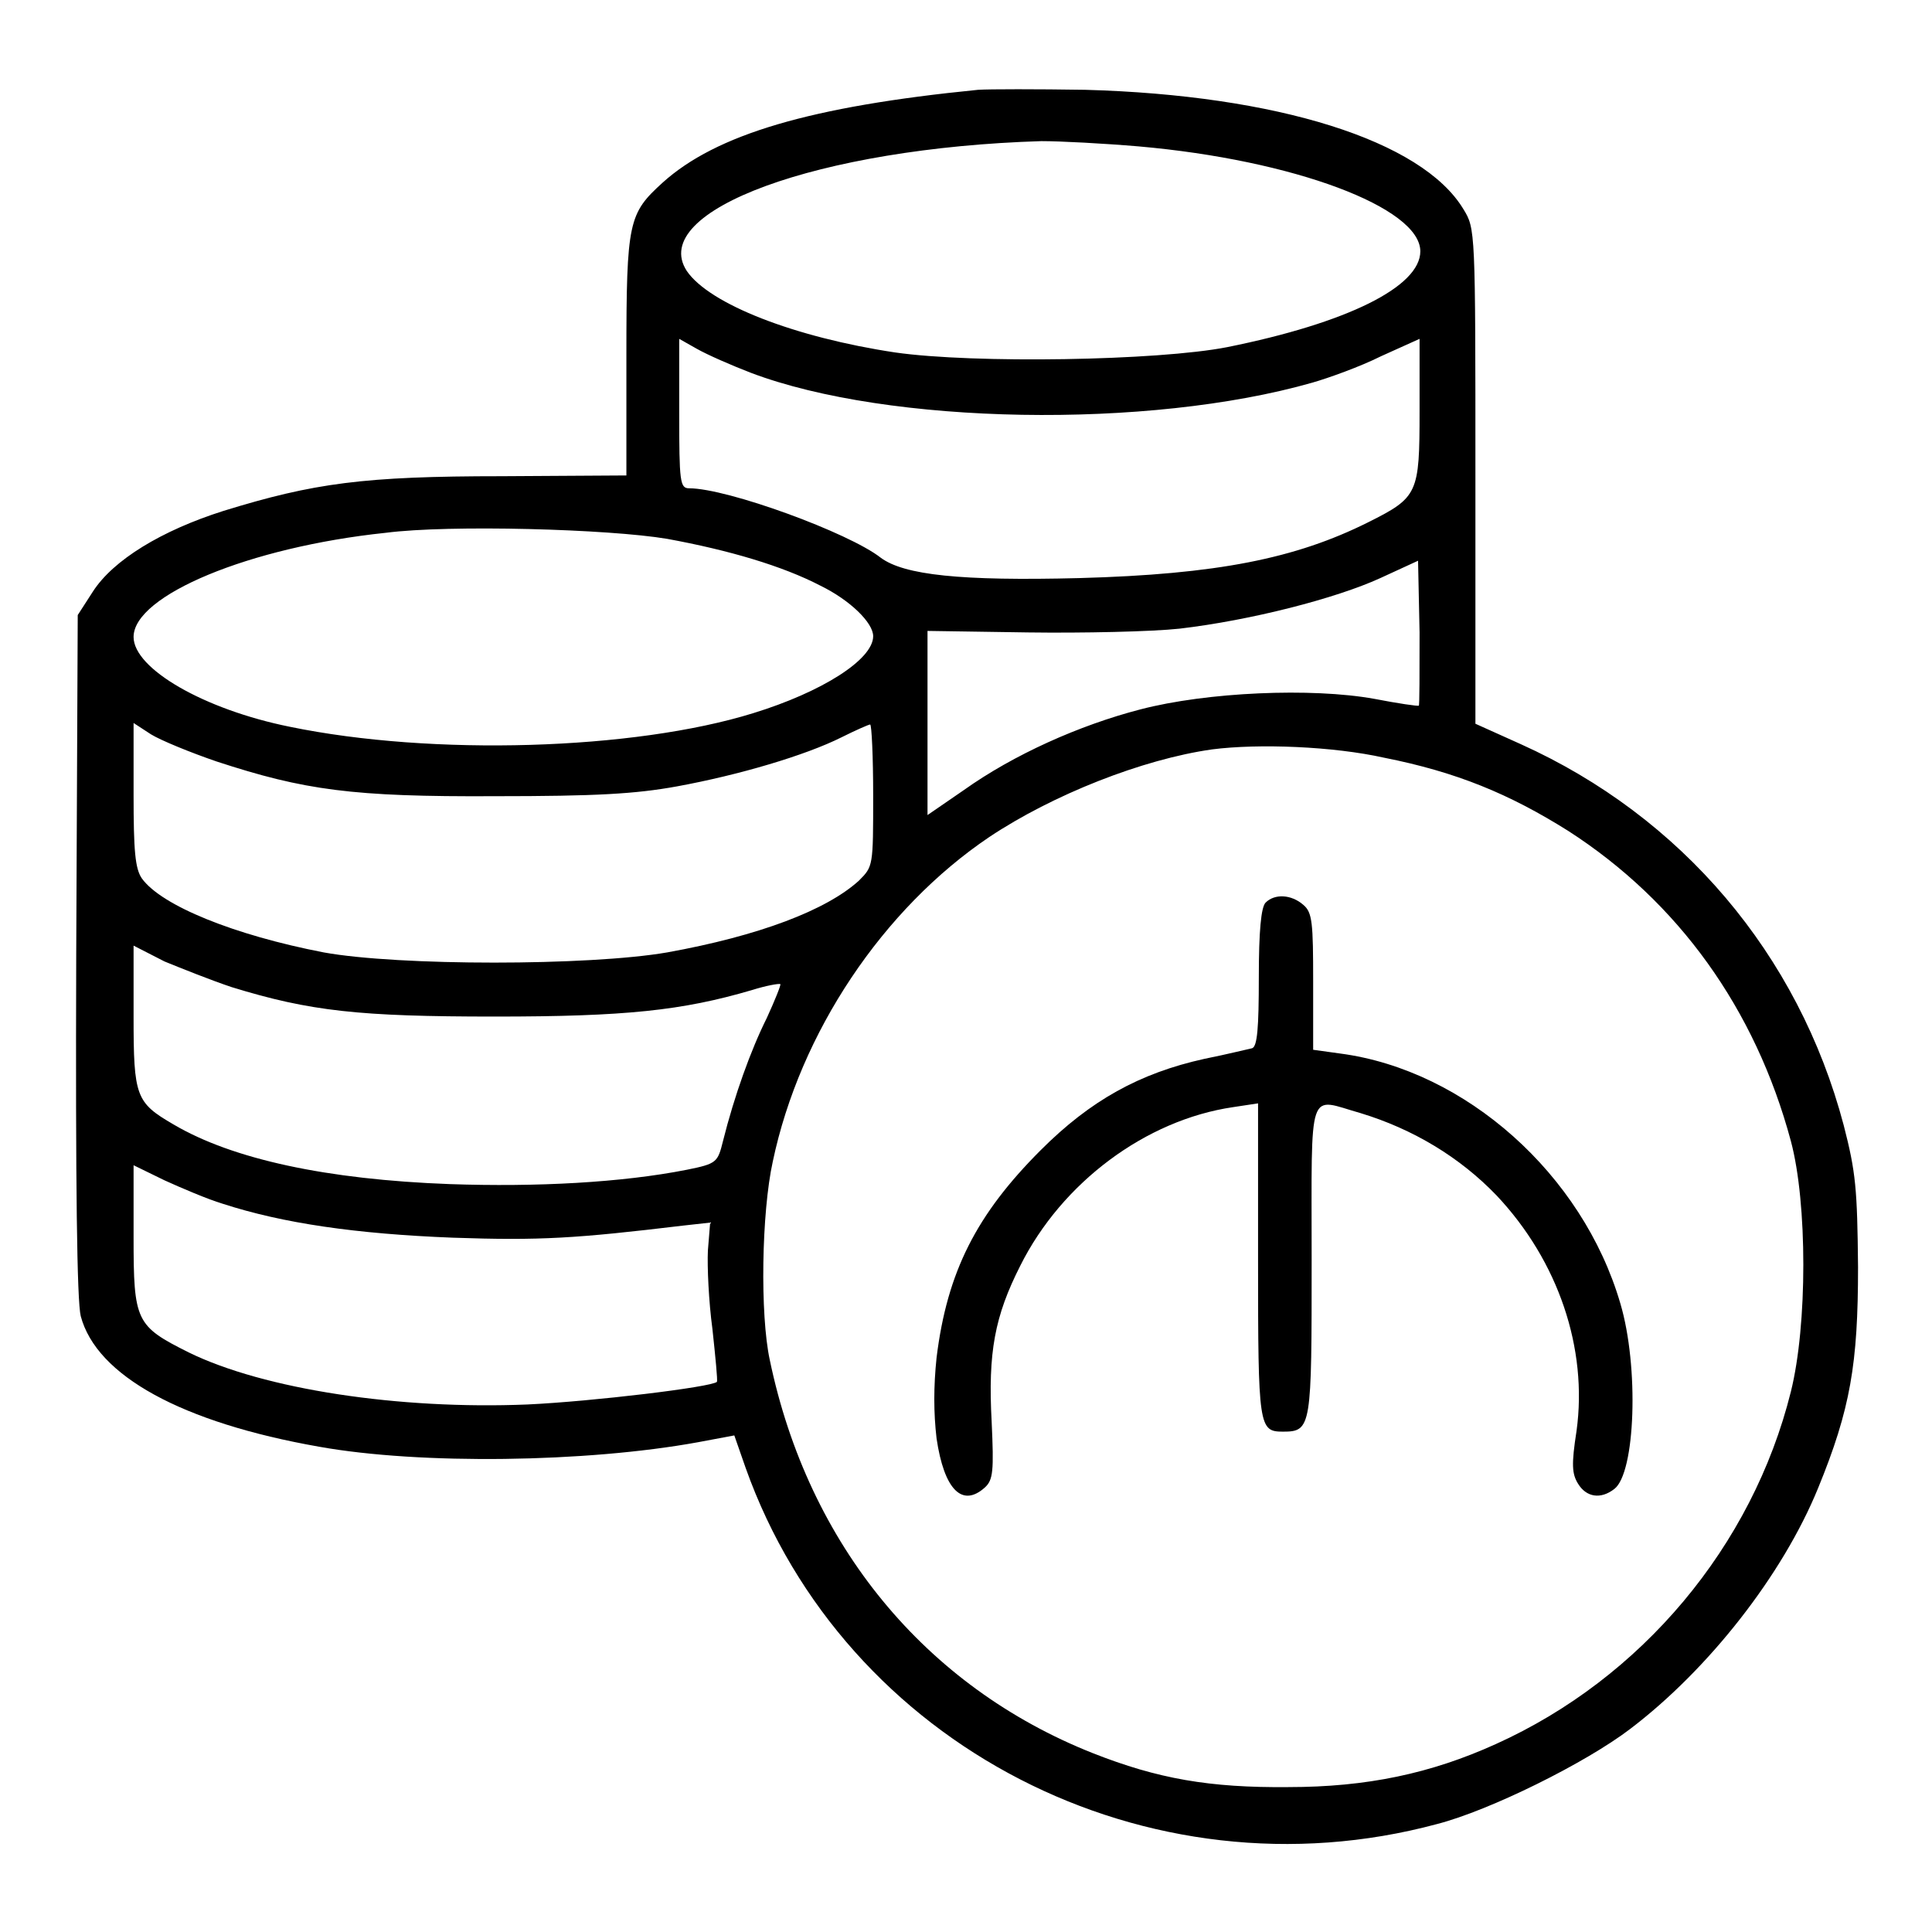 <?xml version="1.0" encoding="utf-8"?>
<!-- Svg Vector Icons : http://www.onlinewebfonts.com/icon -->
<!DOCTYPE svg PUBLIC "-//W3C//DTD SVG 1.1//EN" "http://www.w3.org/Graphics/SVG/1.1/DTD/svg11.dtd">
<svg version="1.1" xmlns="http://www.w3.org/2000/svg" xmlns:xlink="http://www.w3.org/1999/xlink" x="0px" y="0px" viewBox="0 0 256 256" enable-background="new 0 0 256 256" xml:space="preserve">
<g><g><g><path fill="#000000" d="M129.6,11.9c-22.2,2.2-34.7,5.9-41.8,12.3c-4.5,4.1-4.8,5.1-4.8,22.9V63l-16.5,0.1c-18.3,0-24.9,0.9-36.9,4.6c-8.2,2.6-14.6,6.5-17.3,10.7l-2,3.1l-0.2,45c-0.1,30.8,0.1,45.9,0.6,47.9c2.1,7.9,13.4,14.1,31.6,17.3c13.4,2.4,35.4,2.1,50.2-0.6l4.8-0.9l1.5,4.3c13.1,36.8,53.3,57.5,91.6,47.2c7-1.8,19.7-8.1,25.6-12.6c10.4-7.9,20.2-20.4,24.9-31.9c4.3-10.5,5.3-16.5,5.3-29.3c-0.1-10.4-0.3-12.6-1.9-18.8c-6-22.7-21.5-40.9-42.8-50.5l-6-2.7V63c0-32.6,0-32.7-1.6-35.3c-5.5-9.1-24.7-15.1-50.1-15.8C137.4,11.8,131.1,11.8,129.6,11.9z M150.9,19.4c20.5,1.8,37.3,8.1,37.3,13.9c0,4.7-9.7,9.5-25.6,12.7c-9.2,1.8-33.6,2.2-44,0.7c-13.3-2-24.6-6.4-27.6-10.8c-5.2-8,17.5-16.3,47-17.2C140.5,18.7,146.2,19,150.9,19.4z M99.5,49.4c18.2,6.9,52.7,7.5,74.4,1.3c2.1-0.6,6.3-2.1,9.1-3.5l5.1-2.3v9.6c0,10.9-0.2,11.4-6.8,14.7c-9.6,4.8-20,6.9-38.3,7.4c-15.7,0.4-23.2-0.4-26.3-2.7c-4.2-3.3-20.3-9.2-25.4-9.2c-1.2,0-1.3-0.9-1.3-9.9v-9.9l2.3,1.3C93.7,47,96.9,48.4,99.5,49.4z M88.4,71.4c8.2,1.5,15.3,3.6,20.3,6.2c3.9,1.9,7,4.9,7,6.7c0,3.1-6.8,7.4-15.9,10.2c-15.8,4.9-42.5,5.7-61.4,1.8C27,94,17.7,88.6,17.7,84.4c0-5.5,15.3-11.9,33.4-13.8C59.6,69.5,80.7,70.1,88.4,71.4z M188,93.5c-0.1,0.1-2.8-0.3-5.9-0.9c-8.3-1.5-22.2-0.9-31,1.4c-8.1,2.1-16.8,6-23.4,10.7l-4.8,3.3V95.8V83.6l13.3,0.2c7.3,0.1,16.4-0.1,20.1-0.5c9.4-1.1,20.7-4,26.6-6.7l5-2.3l0.2,9.5C188.1,89.1,188.1,93.5,188,93.5z M28.7,100.9c11.6,3.8,18,4.7,36.9,4.6c13.4,0,18.6-0.3,24.1-1.3c8.2-1.5,17-4.1,21.8-6.5c1.8-0.9,3.6-1.7,3.8-1.7c0.2,0,0.4,4.3,0.4,9.4c0,9.4,0,9.4-1.9,11.3c-4.3,3.9-13.2,7.3-25.4,9.5c-10.4,1.8-35.6,1.8-45.5,0c-11.9-2.3-21.5-6.2-24.1-9.8c-0.9-1.3-1.1-3.7-1.1-11.1v-9.5l2.3,1.5C21.3,98.1,25.2,99.7,28.7,100.9z M183.4,100.4c9.6,1.9,16.6,4.8,24.4,9.7c14.6,9.4,24.8,23.6,29.5,41.1c2.2,8.2,2.2,24.4,0,33.2c-5.1,20.5-19.8,38-39.1,46.7c-8.6,3.9-17.1,5.7-27.5,5.7c-10.4,0.1-17.3-1.1-25.9-4.5c-22.2-8.8-37.7-27.6-42.8-52.1c-1.3-6-1.1-19.5,0.4-26.3c3.6-17.1,14.6-33.5,28.7-43c8.4-5.6,20.3-10.3,29.5-11.6C166.8,98.5,176.7,98.9,183.4,100.4z M30.7,130.8c10.4,3.2,16.9,3.9,34.9,3.9c17.3,0,24.8-0.8,34-3.5c1.9-0.6,3.6-0.9,3.8-0.8c0.1,0.1-0.7,2.1-1.8,4.5c-2.1,4.2-4.3,10.3-5.8,16.3c-0.7,2.8-0.8,3-4.8,3.8c-8.6,1.7-19.9,2.3-31.4,1.9c-16.3-0.6-28.8-3.3-36.6-7.9c-5-2.9-5.3-3.7-5.3-14.3v-9.4l4.1,2.1C24,128.3,28,129.9,30.7,130.8z M29.5,159.5c8,2.6,17.7,4,30.5,4.5c11.6,0.4,16.3,0.1,30.5-1.6l3.6-0.4l-0.3,3.7c-0.1,2.1,0.1,6.7,0.6,10.4c0.4,3.7,0.7,6.8,0.6,7c-0.7,0.7-16.5,2.6-25.1,3c-17,0.7-34.9-2-44.9-6.9c-7-3.5-7.3-4.1-7.3-15.3v-9.5l4.1,2C24,157.4,27.5,158.9,29.5,159.5z"/><path fill="#000000" d="M167.7,119.6c-0.6,0.6-0.9,3.8-0.9,9.9c0,6.7-0.2,9.2-0.9,9.4c-0.5,0.1-3.3,0.8-6.3,1.4c-8.6,1.9-15.1,5.5-21.7,12.1c-8.5,8.5-12.4,16.1-13.8,27.5c-0.4,3.8-0.4,7.3,0,10.7c1,6.8,3.4,9.2,6.4,6.5c1.1-1,1.2-2.2,0.9-8.7c-0.5-9.2,0.4-14,3.8-20.7c5.5-11,16.6-19.3,28.2-21l3.3-0.5v20.9c0,22,0.1,22.6,3.3,22.6c3.8,0,3.8-0.6,3.8-22.8c0-23.4-0.6-21.4,6.5-19.4c6.9,2.1,13.1,5.8,18,10.9c8.2,8.7,12.1,20.3,10.6,31.2c-0.7,4.5-0.6,5.7,0.2,7c1.1,1.8,3,2.1,4.8,0.7c2.8-2.1,3.3-16.2,0.8-24.6c-5-17.1-20.5-30.9-37.1-33.1l-3.6-0.5v-9c0-7.8-0.1-9.2-1.3-10.2C171.1,118.5,168.9,118.4,167.7,119.6z"/></g></g></g>
</svg>